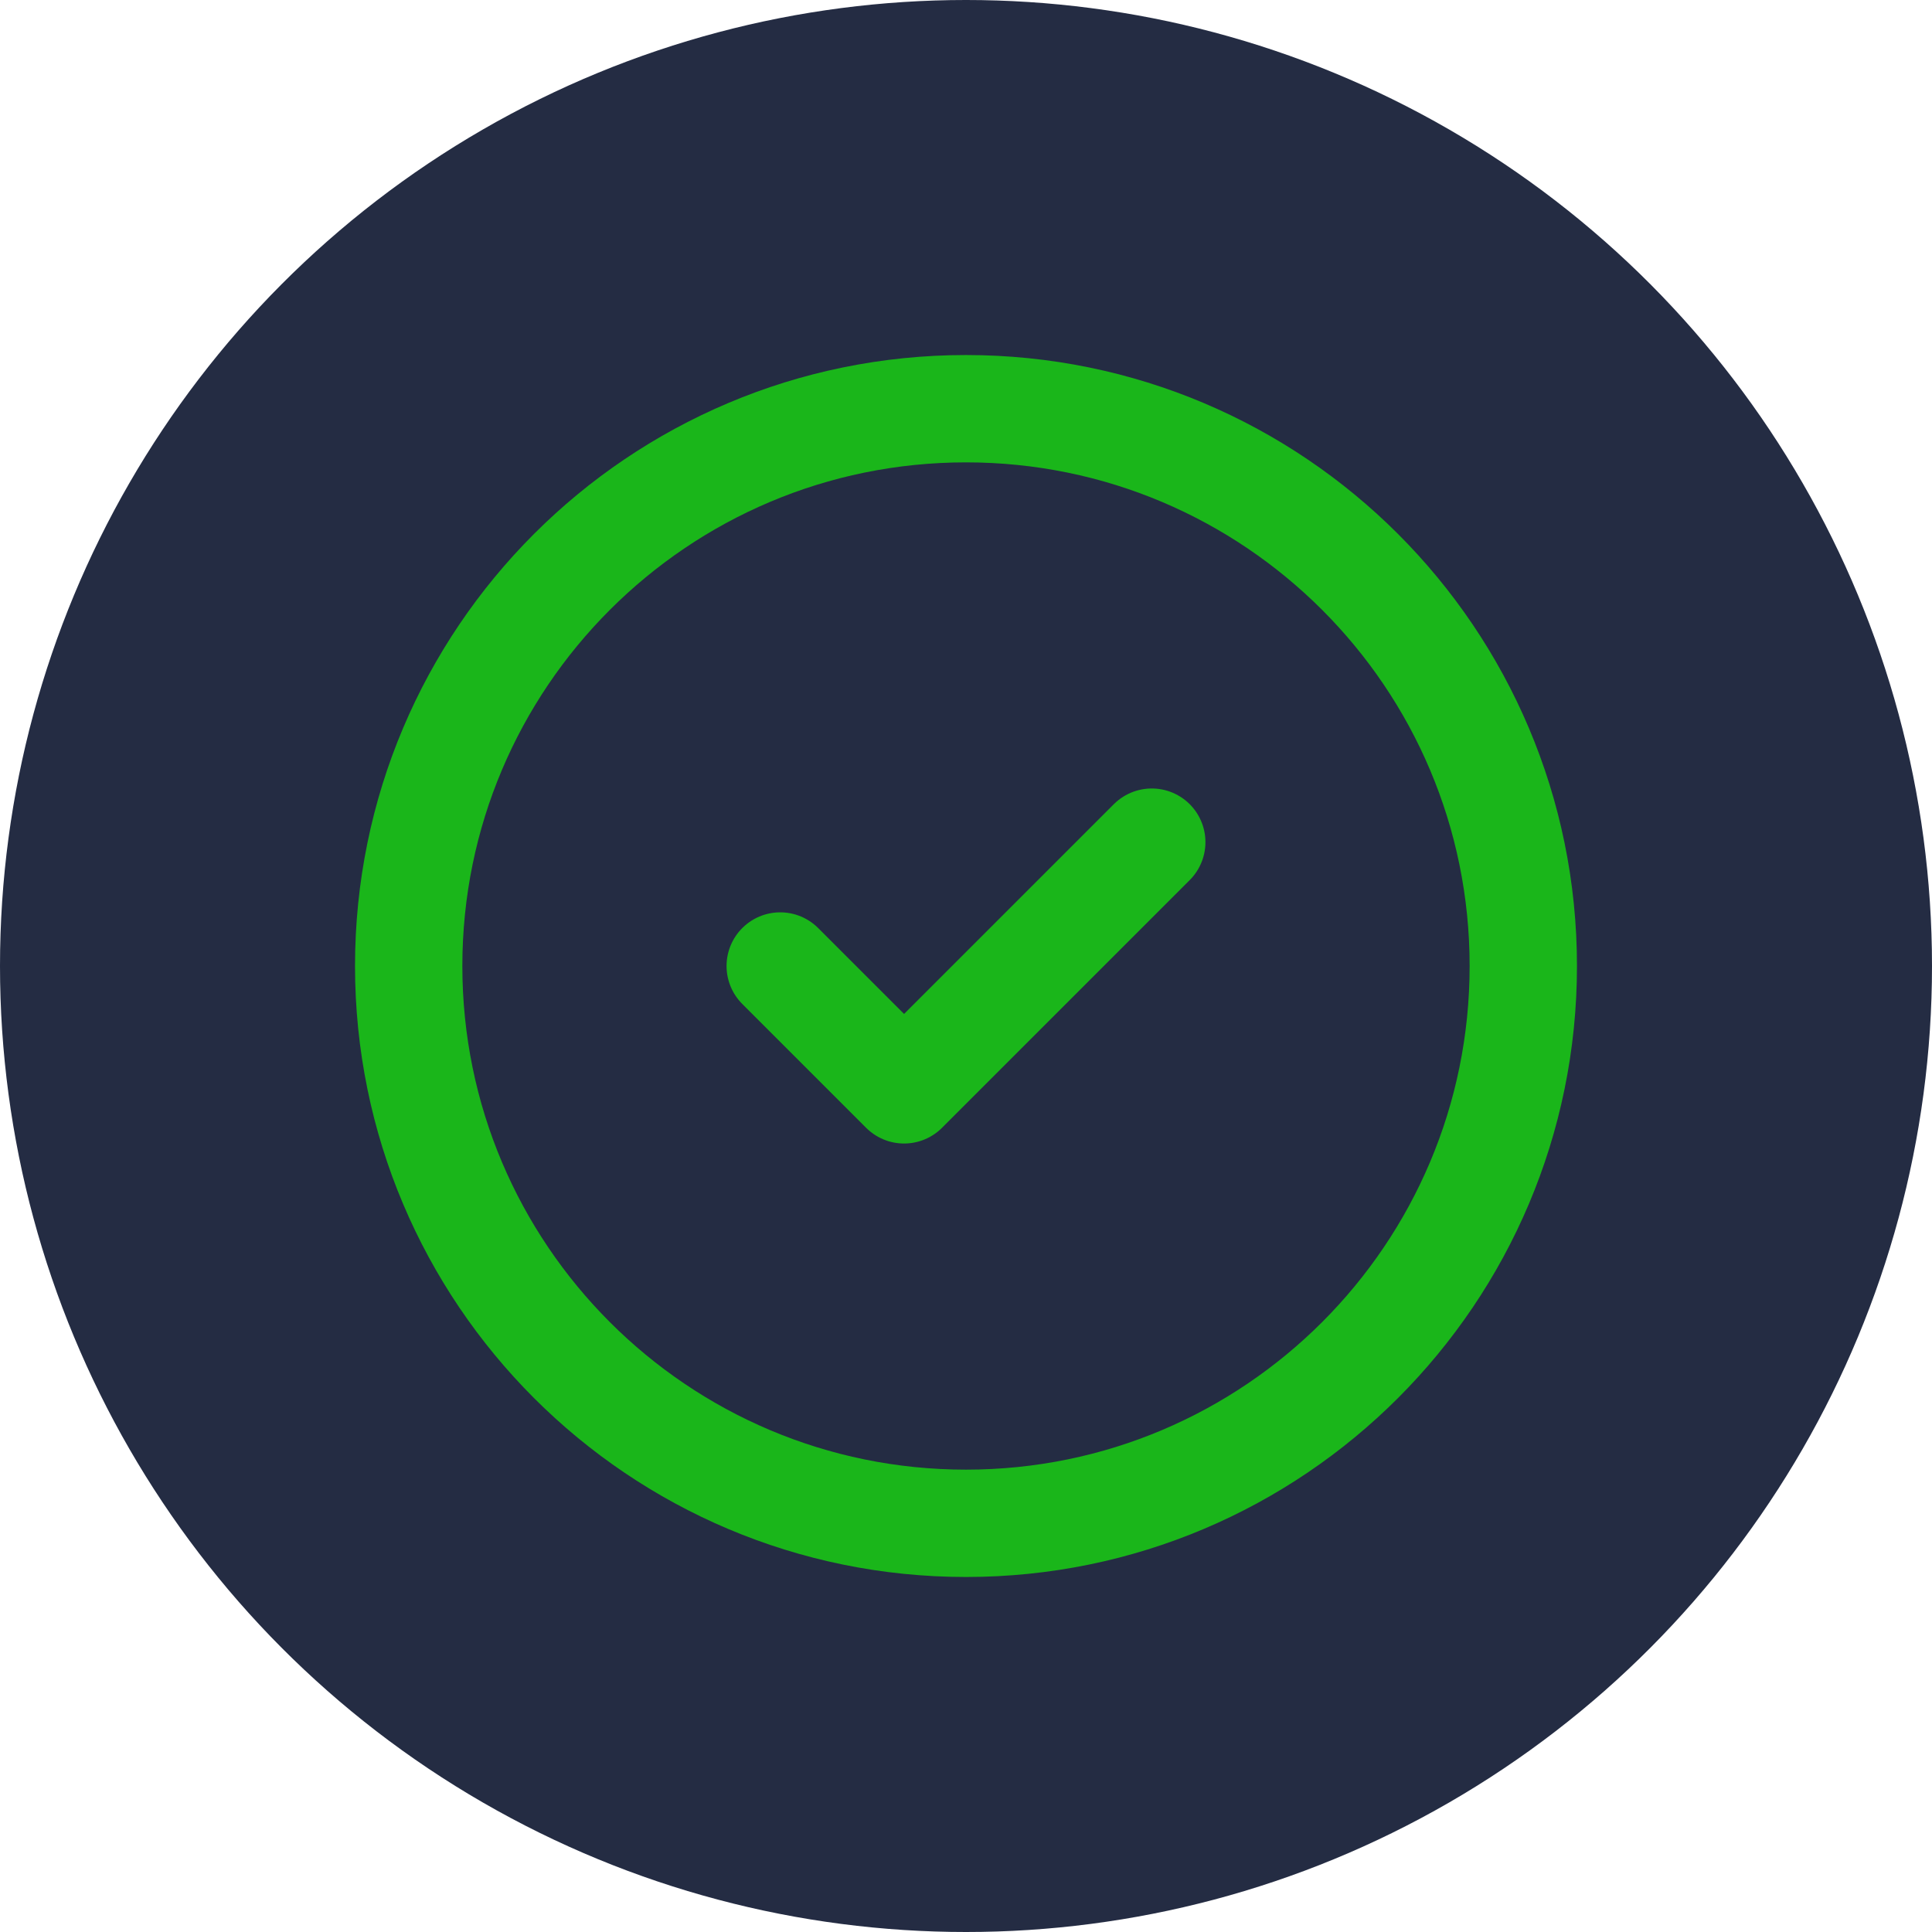 <svg width="144" height="144" viewBox="0 0 144 144" fill="none" xmlns="http://www.w3.org/2000/svg">
<circle cx="72" cy="72" r="72" fill="#242C43"/>
<g clip-path="url(#clip0_1782_7315)">
<path d="M71.999 113.539C94.941 113.539 113.538 94.941 113.538 72C113.538 49.059 94.941 30.462 71.999 30.462C49.058 30.462 30.461 49.059 30.461 72C30.461 94.941 49.058 113.539 71.999 113.539Z" stroke="#1AB61A" stroke-width="8" stroke-linecap="round" stroke-linejoin="round"/>
<path d="M58.153 72L67.384 81.231L85.846 62.769" stroke="#1AB61A" stroke-width="8" stroke-linecap="round" stroke-linejoin="round"/>
</g>
<defs>
<clipPath id="clip0_1782_7315">
<rect width="110.769" height="110.769" fill="white" transform="translate(16.615 16.616)"/>
</clipPath>
</defs>
</svg>
